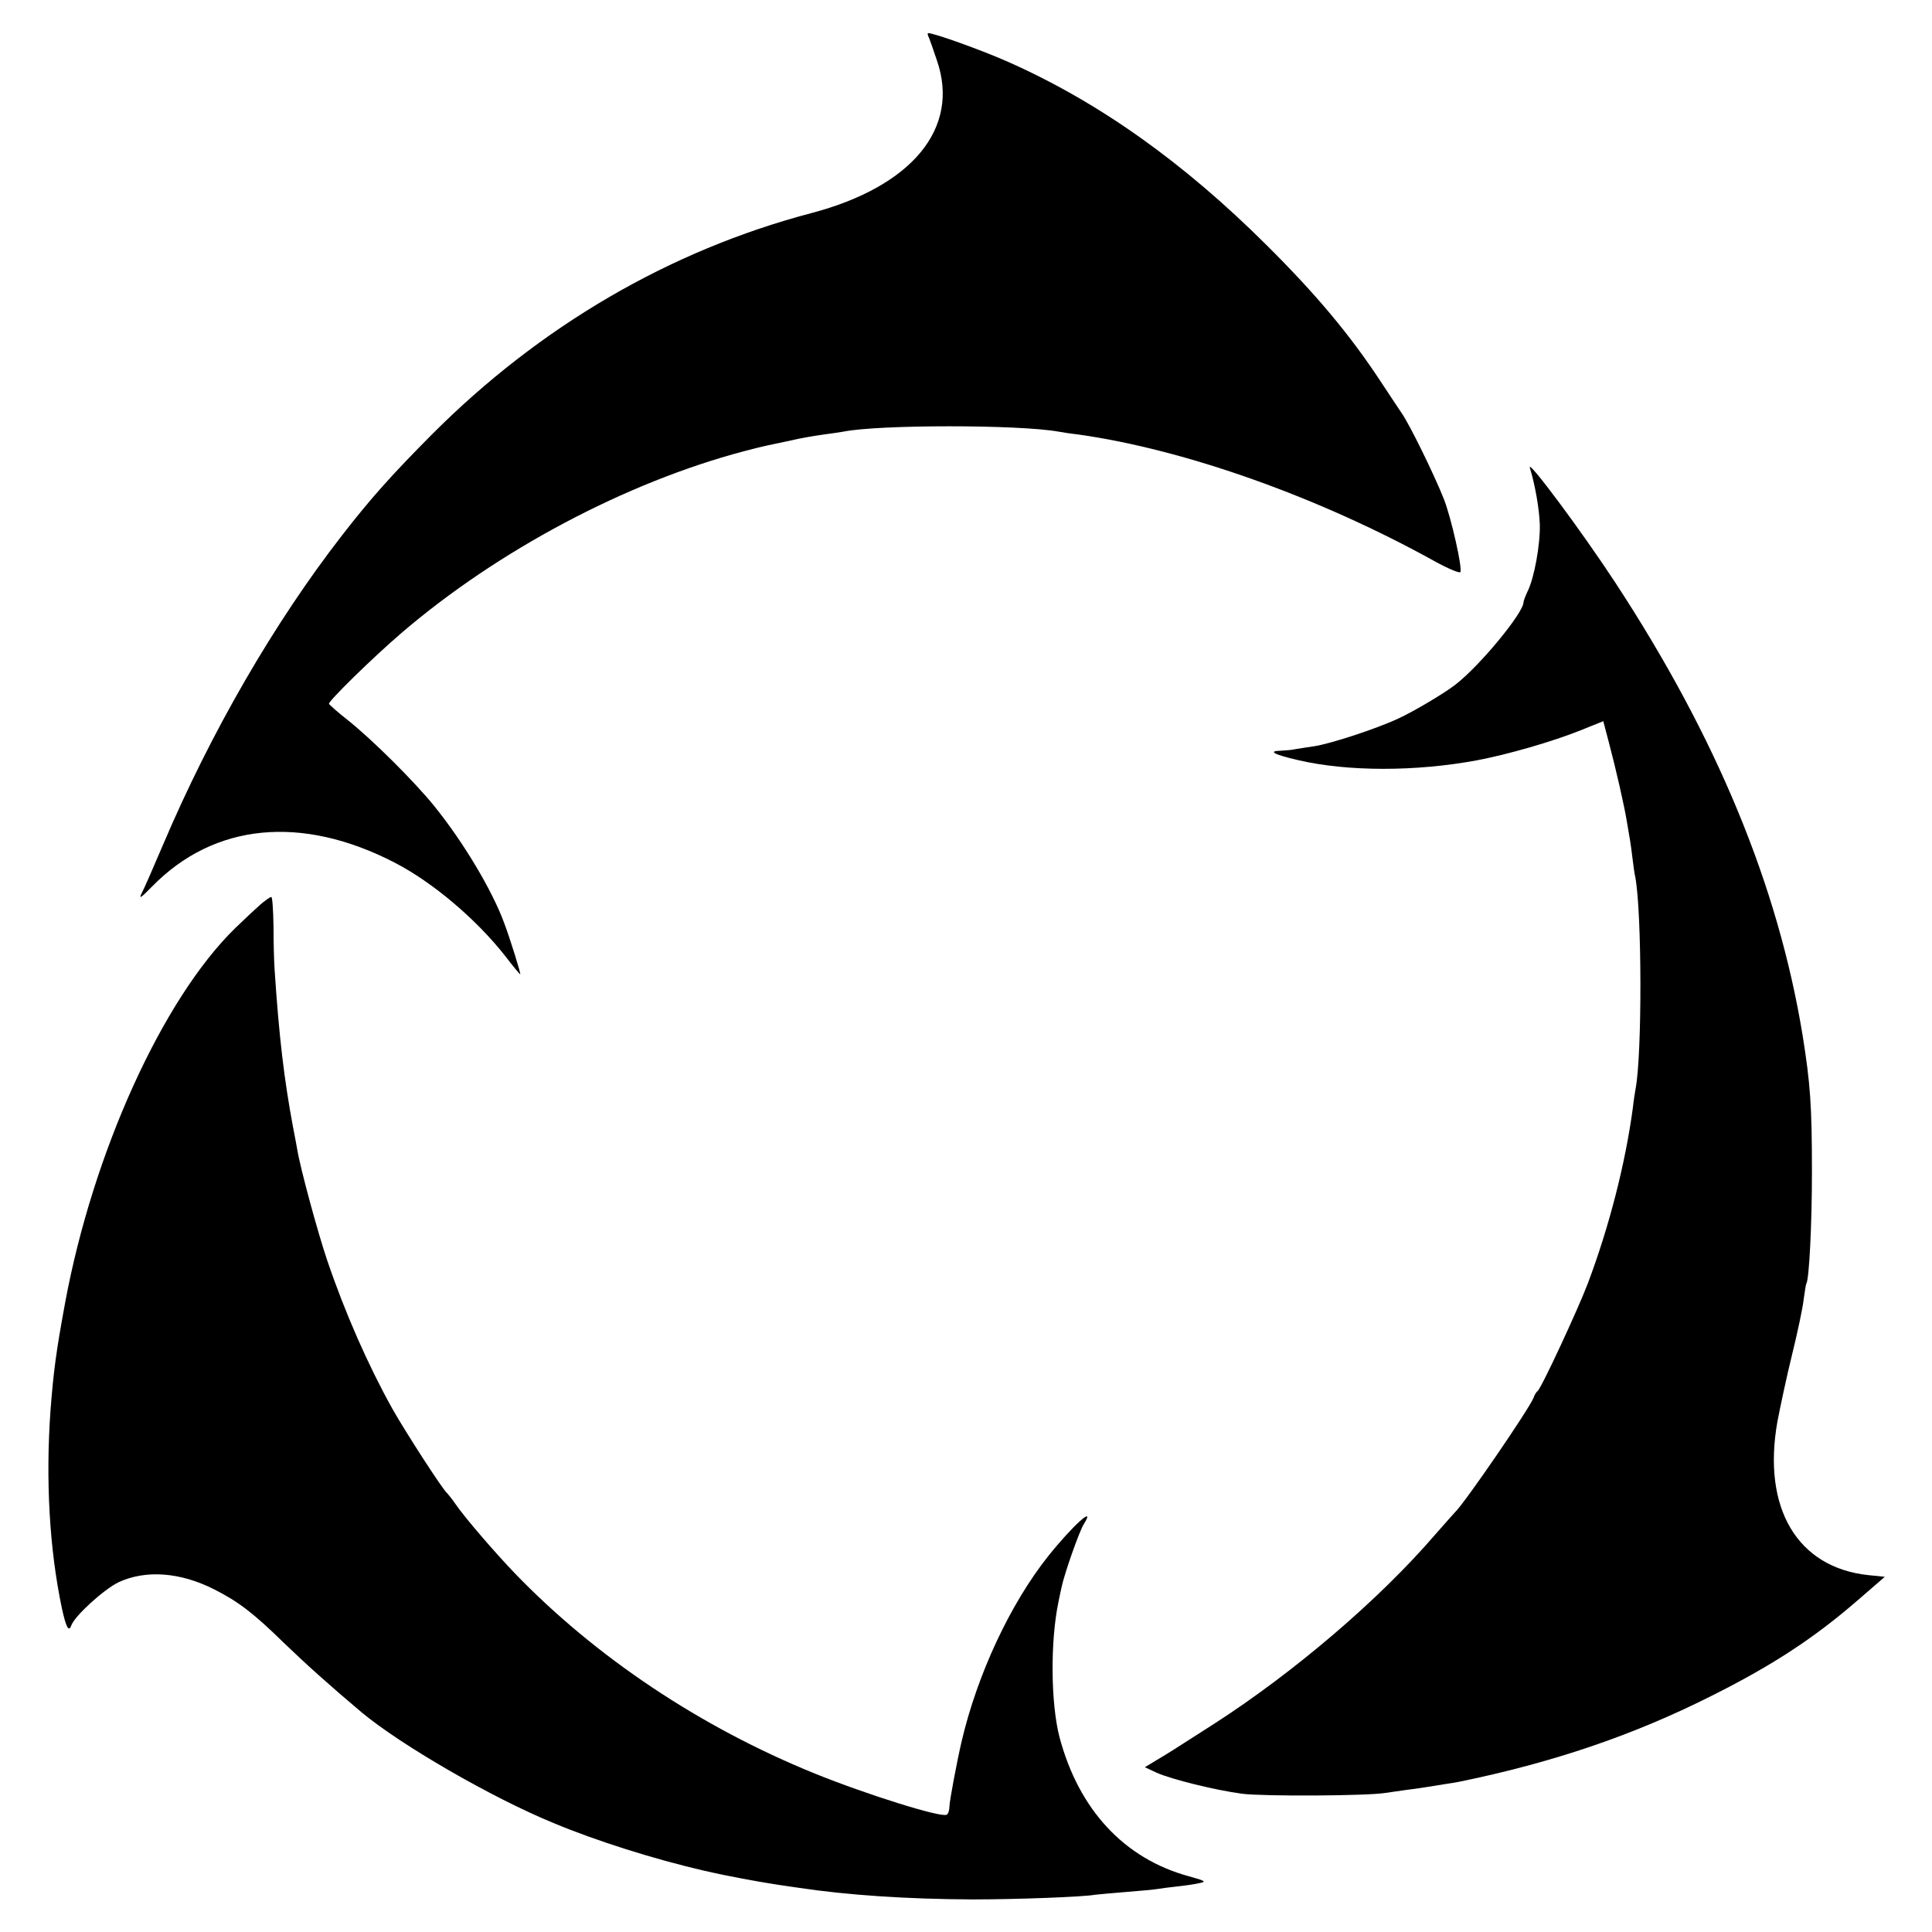<?xml version="1.0" standalone="no"?>
<!DOCTYPE svg PUBLIC "-//W3C//DTD SVG 20010904//EN"
 "http://www.w3.org/TR/2001/REC-SVG-20010904/DTD/svg10.dtd">
<svg version="1.0" xmlns="http://www.w3.org/2000/svg"
 width="700pt" height="700pt" viewBox="0 0 700 700"
 preserveAspectRatio="xMidYMid meet">
<g transform="translate(0,700) scale(0.1,-0.1)"
fill="#000000" stroke="none">
<path d="M3366 6863 c4 -10 17 -47 29 -83 84 -245 -91 -456 -455 -552 -513
-135 -984 -410 -1375 -802 -147 -148 -222 -232 -326 -366 -246 -317 -475 -713
-648 -1120 -34 -80 -68 -158 -77 -175 -12 -24 -5 -20 37 23 225 230 542 261
880 86 137 -71 293 -203 398 -336 29 -38 54 -68 56 -68 3 0 -35 124 -58 185
-43 118 -148 294 -254 425 -73 90 -224 240 -313 311 -36 28 -66 55 -68 59 -3
9 158 167 263 257 349 299 813 545 1240 658 33 9 71 18 85 21 14 3 52 11 85
18 33 8 85 17 115 21 30 4 64 9 75 11 128 26 638 26 781 0 11 -2 42 -7 69 -10
387 -54 874 -227 1294 -460 47 -26 88 -43 92 -39 9 11 -33 198 -60 266 -35 88
-124 270 -153 311 -4 6 -39 58 -77 116 -110 167 -232 313 -410 490 -305 304
-613 522 -941 667 -95 42 -265 103 -287 103 -3 0 -2 -8 3 -17z"/>
<path d="M5543 5305 c19 -62 34 -148 36 -205 2 -72 -20 -194 -44 -242 -8 -17
-15 -35 -15 -40 0 -38 -157 -229 -246 -298 -38 -30 -150 -97 -209 -124 -77
-36 -247 -92 -305 -100 -25 -4 -54 -8 -65 -10 -11 -3 -36 -5 -55 -6 -48 -1
-24 -14 63 -34 180 -42 425 -42 647 -1 112 21 275 68 377 109 l82 33 20 -76
c26 -98 57 -234 66 -291 4 -25 9 -54 11 -65 2 -11 6 -41 9 -66 3 -25 7 -55 10
-67 24 -127 25 -643 1 -767 -2 -11 -7 -42 -10 -70 -27 -201 -86 -431 -163
-635 -36 -95 -169 -381 -182 -390 -4 -3 -11 -13 -14 -23 -15 -40 -253 -387
-286 -417 -3 -3 -35 -39 -71 -80 -202 -235 -510 -498 -800 -685 -157 -101
-172 -110 -214 -135 l-38 -23 43 -20 c54 -24 212 -63 309 -76 76 -10 456 -8
520 3 19 3 57 8 84 12 27 3 58 8 70 10 11 2 36 6 56 9 20 3 45 7 55 9 338 69
631 168 915 311 222 111 373 210 532 348 l97 84 -59 6 c-258 27 -386 243 -330
557 10 52 33 161 53 242 20 81 39 171 42 200 4 29 8 55 10 58 10 17 20 213 20
405 0 240 -6 320 -34 495 -89 542 -312 1080 -679 1640 -122 186 -320 452 -309
415z"/>
<path d="M945 3724 c-16 -14 -58 -53 -93 -87 -263 -257 -515 -812 -616 -1357
-33 -179 -42 -248 -53 -390 -18 -252 -4 -502 41 -716 15 -69 25 -89 34 -64 12
35 118 131 171 157 99 46 224 37 348 -26 85 -43 142 -86 250 -192 83 -80 169
-157 283 -253 143 -119 471 -309 695 -401 155 -65 366 -131 538 -171 9 -2 27
-6 40 -9 38 -9 170 -34 212 -40 22 -4 67 -10 100 -15 172 -26 389 -41 630 -42
155 0 402 9 443 17 10 1 60 6 112 10 52 4 104 9 115 11 11 2 43 6 70 9 28 3
64 8 80 12 27 5 24 8 -38 25 -234 64 -398 241 -468 503 -32 123 -34 347 -4
491 3 13 7 36 11 52 9 46 65 206 81 230 45 72 -41 -6 -129 -116 -137 -172
-257 -428 -314 -672 -18 -78 -44 -217 -44 -235 0 -13 -4 -27 -10 -30 -19 -12
-293 74 -480 150 -413 168 -792 421 -1085 725 -71 74 -180 200 -215 251 -13
19 -27 36 -30 39 -15 11 -151 222 -198 305 -88 158 -171 346 -236 537 -34 100
-98 335 -109 403 -3 17 -10 55 -16 85 -31 167 -50 322 -66 566 -2 27 -4 97 -4
157 -1 59 -4 107 -8 107 -5 0 -21 -12 -38 -26z"/>
</g>
</svg>
